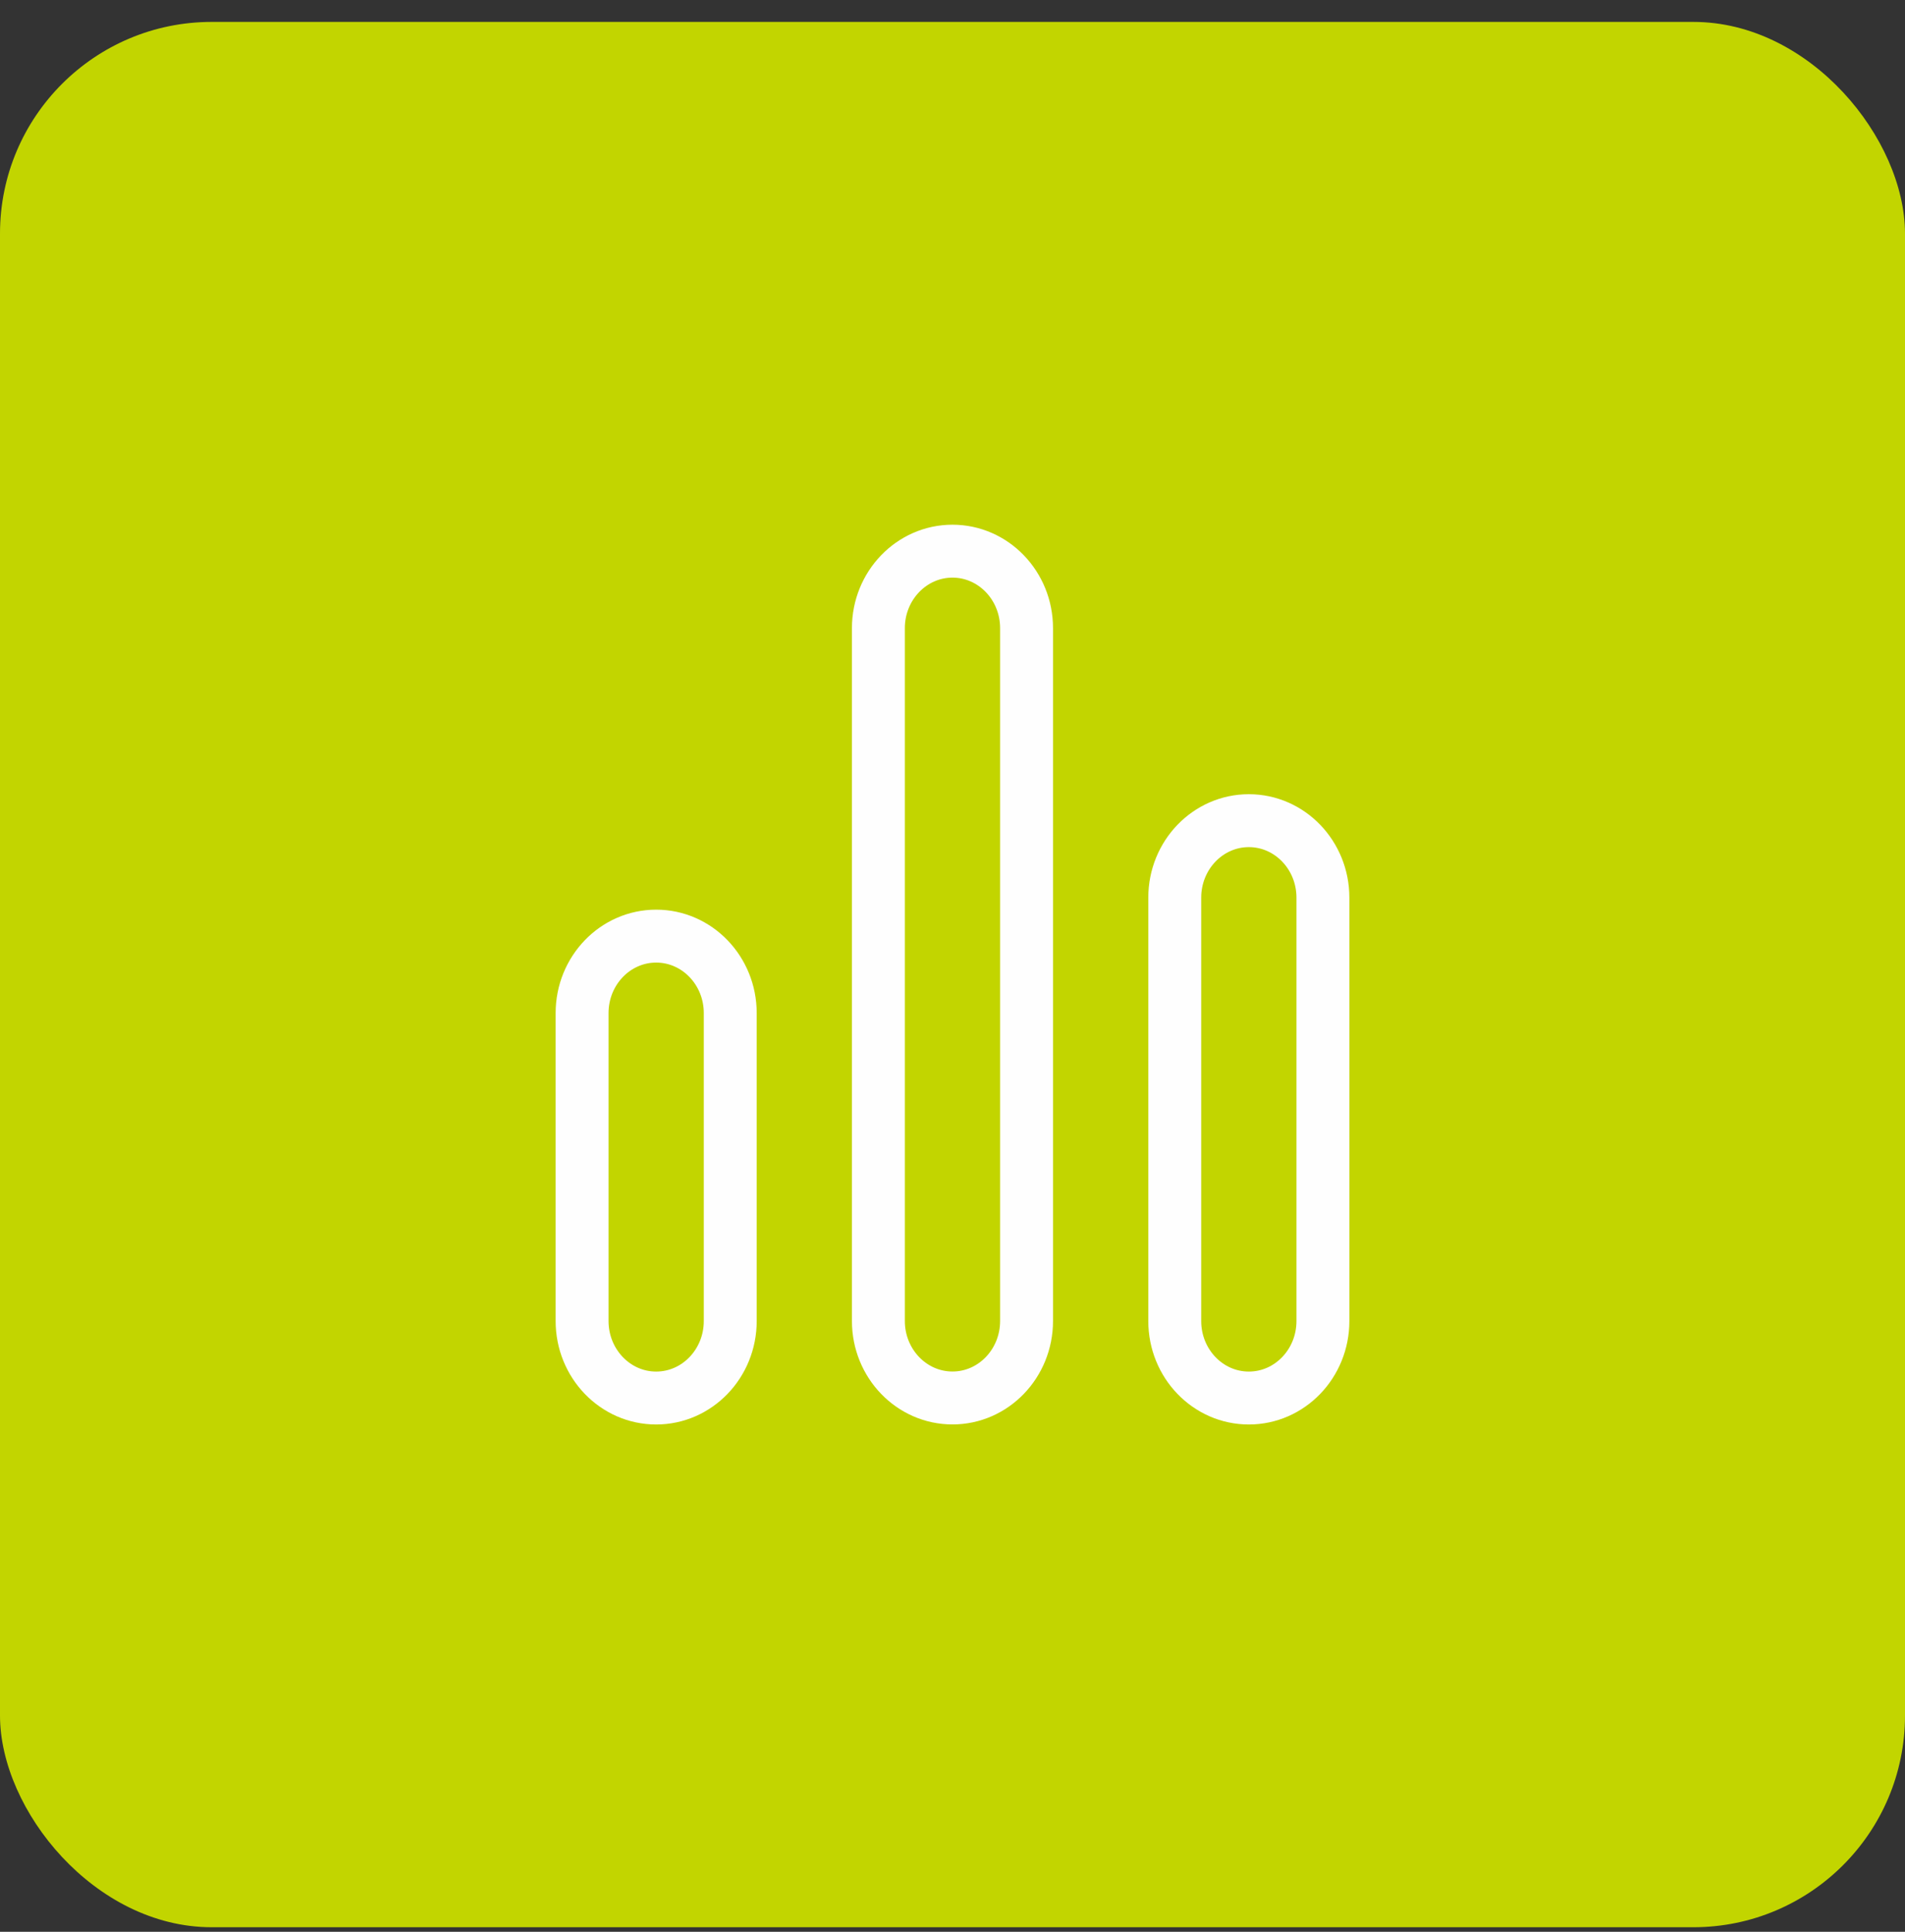 <svg xmlns="http://www.w3.org/2000/svg" width="72" height="73" viewBox="0 0 72 73" fill="none"><rect x="0" y="0" width="72" height="73" fill="#333333" stroke="none"/><rect y="0.828" width="72" height="72" rx="8" fill="#C2D500"></rect><path fill-rule="evenodd" clip-rule="evenodd" d="M24.8 52.83V52.83C23.254 52.83 22 51.526 22 49.92V38.284C22 36.678 23.254 35.375 24.8 35.375C26.346 35.375 27.6 36.678 27.6 38.284V49.92C27.6 51.526 26.346 52.83 24.8 52.83Z" stroke="#FEFEFE" stroke-width="2" stroke-linecap="round" stroke-linejoin="round"></path><path fill-rule="evenodd" clip-rule="evenodd" d="M47.2 52.83V52.83C45.655 52.83 44.4 51.527 44.4 49.921V33.921C44.4 32.315 45.655 31.012 47.2 31.012C48.746 31.012 50 32.315 50 33.921V49.921C50 51.527 48.746 52.83 47.2 52.83Z" stroke="#FEFEFE" stroke-width="2" stroke-linecap="round" stroke-linejoin="round"></path><path fill-rule="evenodd" clip-rule="evenodd" d="M35.999 52.828V52.828C34.454 52.828 33.199 51.525 33.199 49.919V23.737C33.199 22.131 34.454 20.828 35.999 20.828C37.545 20.828 38.799 22.131 38.799 23.737V49.919C38.799 51.525 37.545 52.828 35.999 52.828Z" stroke="#FEFEFE" stroke-width="2" stroke-linecap="round" stroke-linejoin="round"></path></svg>